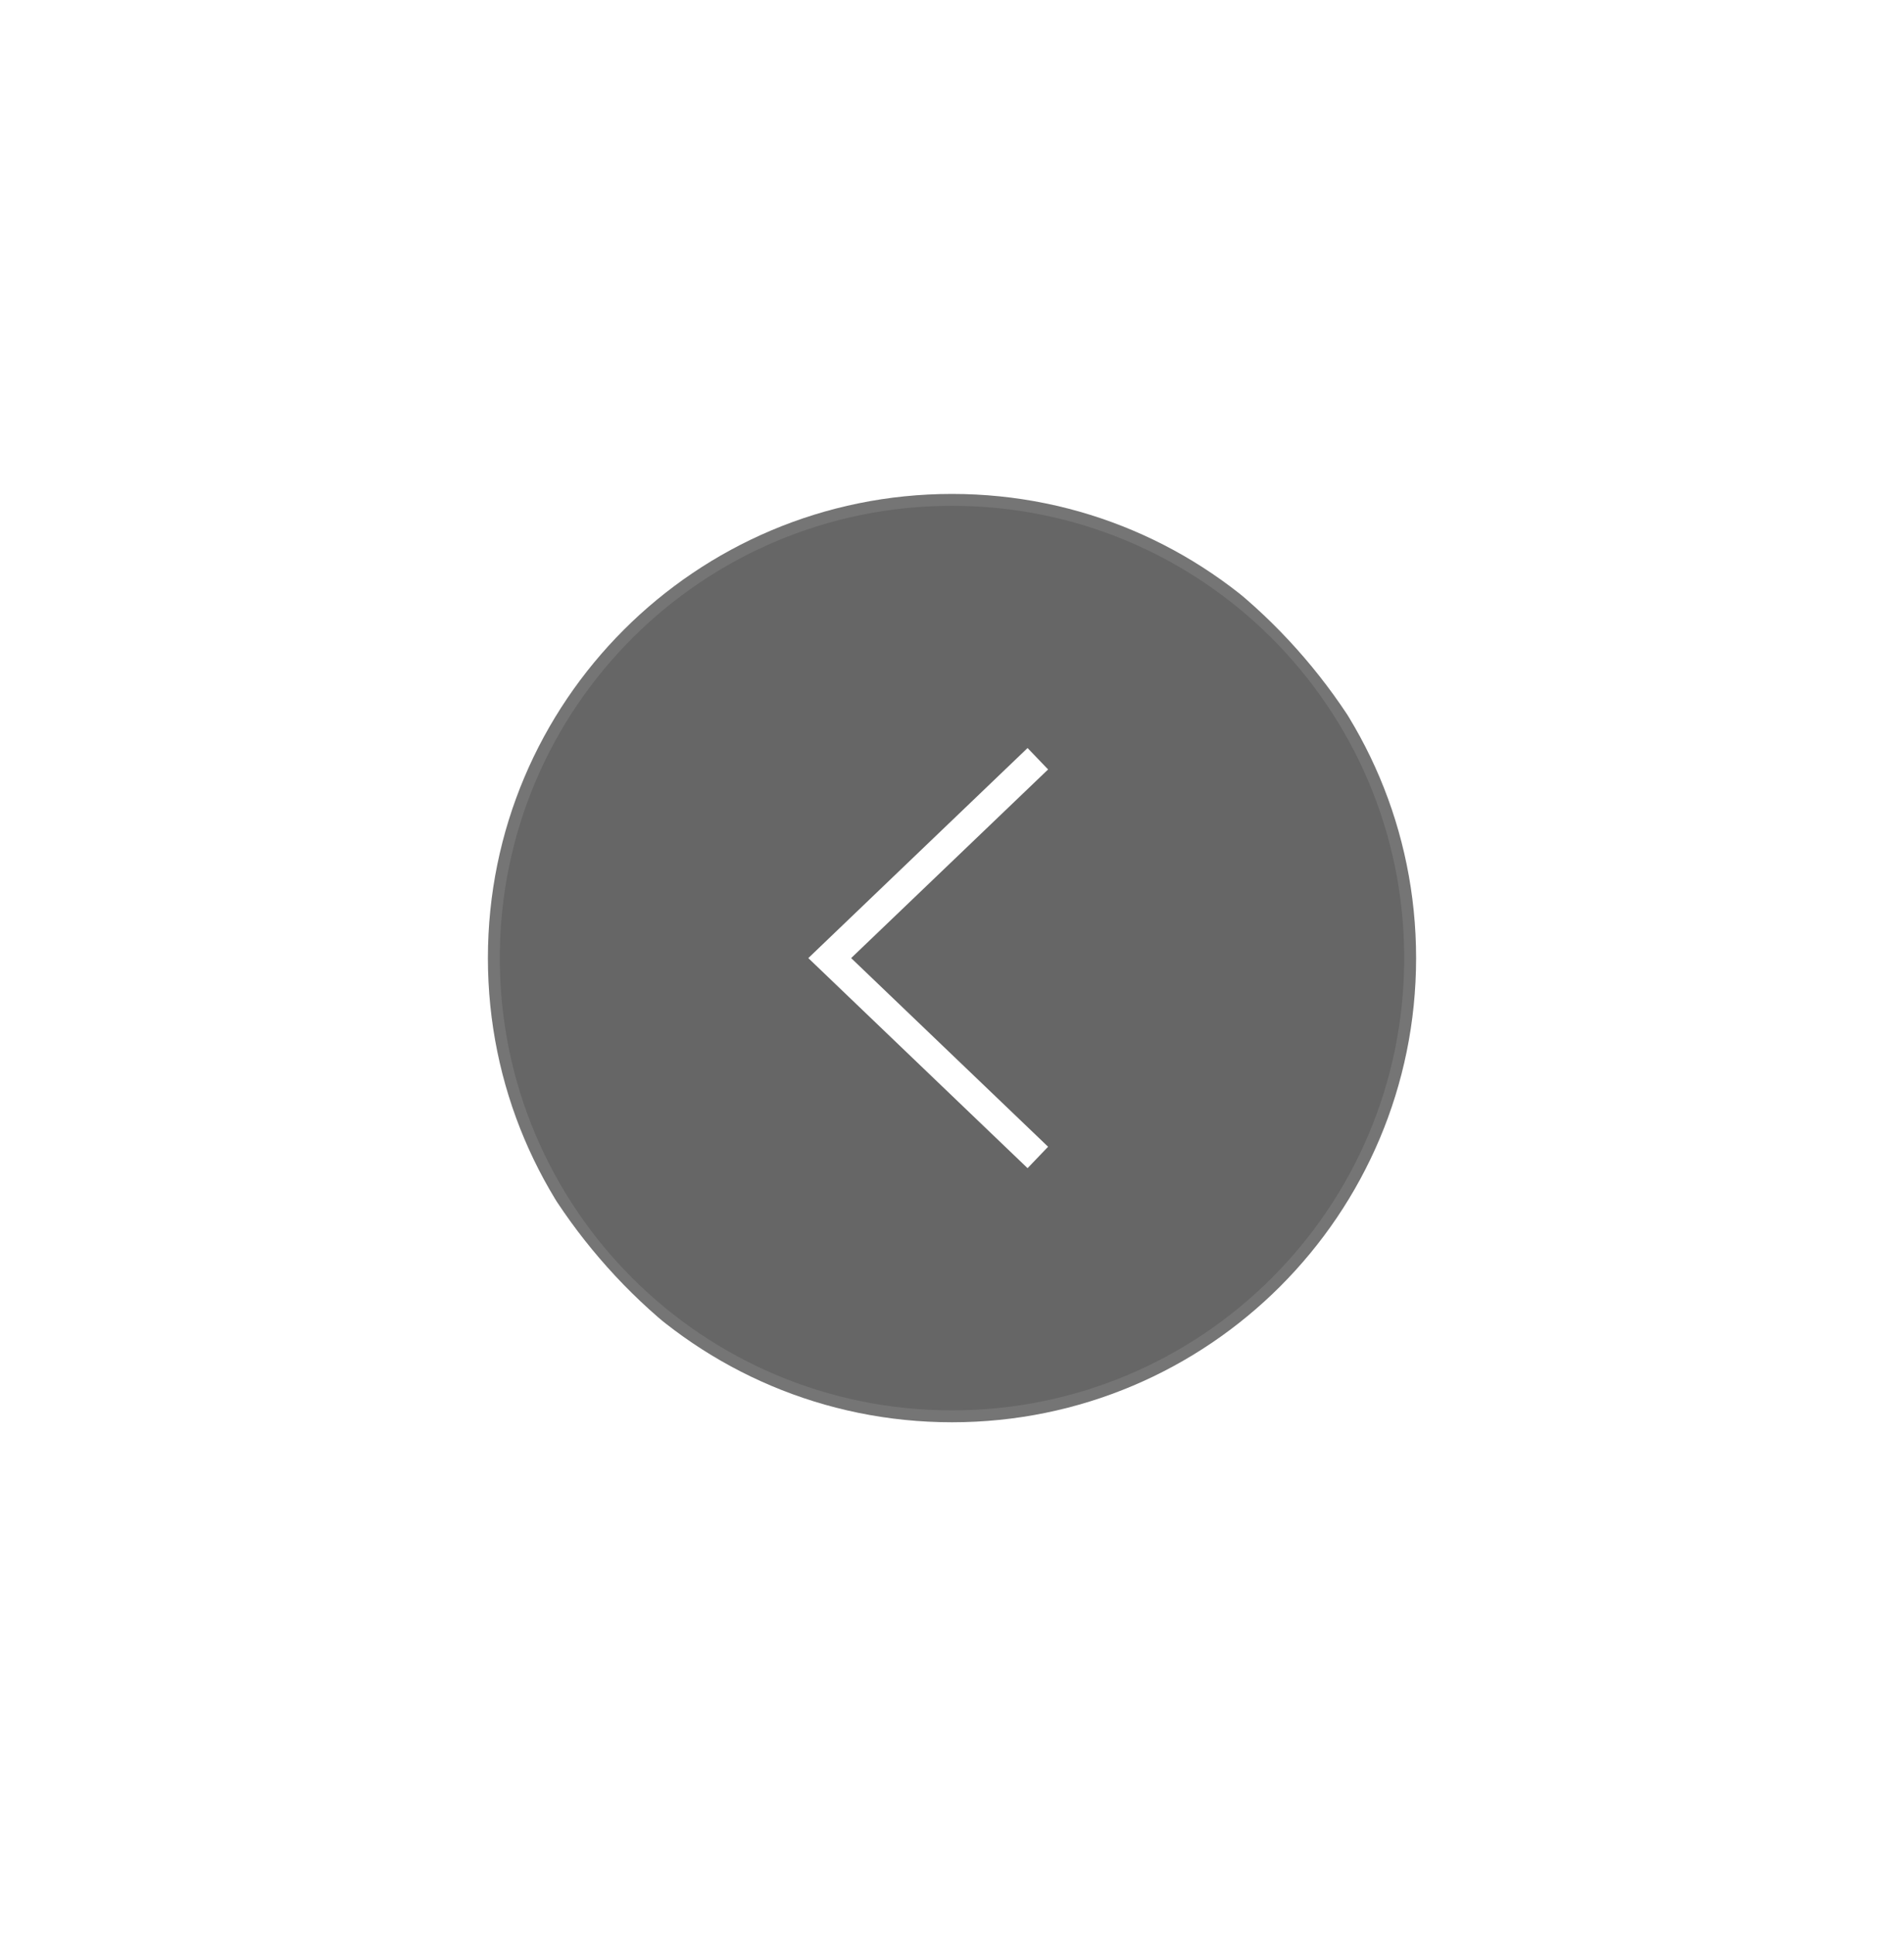 <svg xmlns="http://www.w3.org/2000/svg" width="64" height="65" viewBox="0 0 64 65">
  <defs>
    <filter color-interpolation-filters="sRGB" filterUnits="userSpaceOnUse" height="64" id="filter0_d_5889_114442" width="64" x="0" y="0.2">
      <feFlood flood-opacity="0" result="BackgroundImageFix"/>
      <feColorMatrix in="SourceAlpha" result="hardAlpha" type="matrix" values="0 0 0 0 0 0 0 0 0 0 0 0 0 0 0 0 0 0 127 0"/>
      <feOffset dy="3.2"/>
      <feGaussianBlur stdDeviation="8"/>
      <feComposite in2="hardAlpha" operator="out"/>
      <feColorMatrix type="matrix" values="0 0 0 0 0 0 0 0 0 0 0 0 0 0 0 0 0 0 0.25 0"/>
      <feBlend in2="BackgroundImageFix"/>
      <feBlend in="SourceGraphic" in2="effect1_dropShadow_5889_114442"/>
    </filter>
    <clipPath id="clip0_5889_114442">
      <rect fill="white" height="32" id="svg_1" rx="16" width="32" x="16" y="13"/>
    </clipPath>
  </defs>
  <g class="layer">
    <g filter="url(#filter0_d_5889_114442)">
      <g clip-path="url(#clip0_5889_114442)">
        <path d="m32,44.6c8.62,0 15.6,-6.98 15.6,-15.6c0,-8.62 -6.98,-15.6 -15.6,-15.6c-8.62,0 -15.6,6.98 -15.6,15.6c0,8.62 6.98,15.6 15.6,15.6z" fill="black" fill-opacity="0.6" id="svg_4" stroke="white" stroke-opacity="0.1" stroke-width="0.8"/>
        <path d="m34.54,21.94l0.69,0.72l-6.62,6.34l6.62,6.34l-0.69,0.72l-7.37,-7.06l7.37,-7.06z" fill="white" id="svg_5"/>
      </g>
    </g>
  </g>
</svg>
